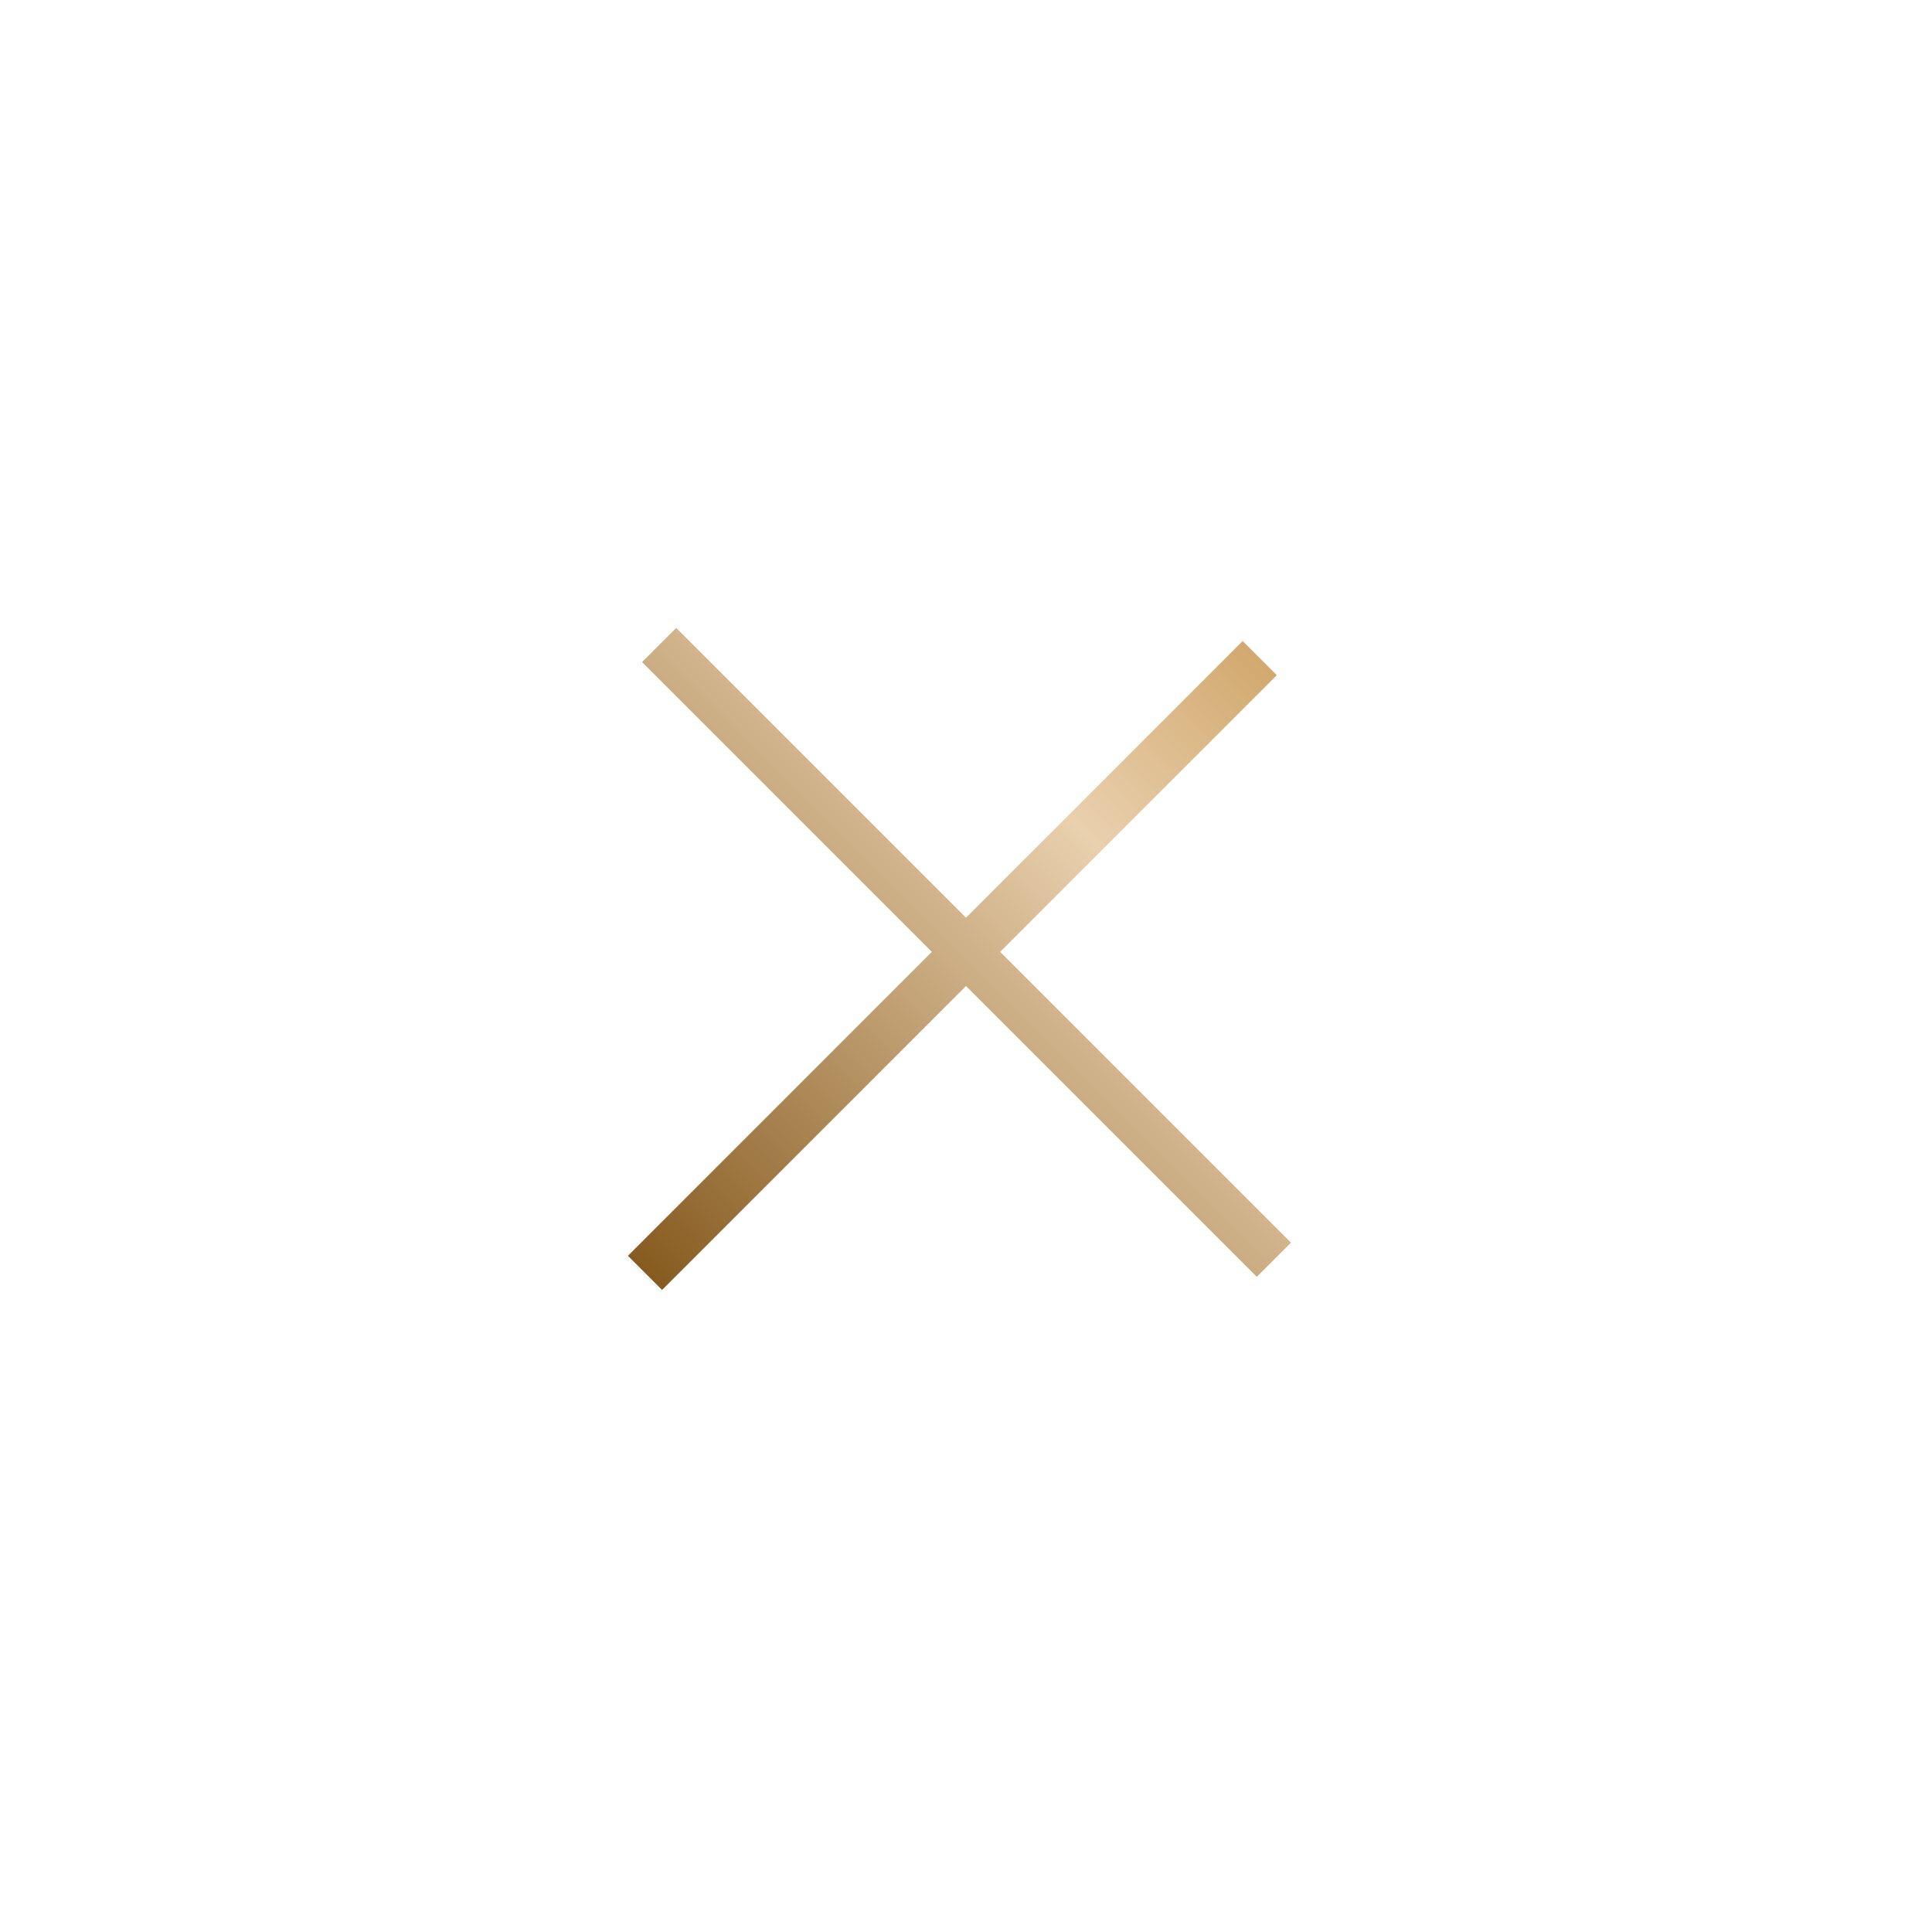 <svg width="40" height="40" viewBox="0 0 40 40" fill="none" xmlns="http://www.w3.org/2000/svg">
<path fill-rule="evenodd" clip-rule="evenodd" d="M20 19L14 13L13.293 13.707L19.293 19.707L13 26L13.707 26.707L20 20.414L26.021 26.435L26.728 25.728L20.707 19.707L26.435 13.979L25.728 13.272L20 19Z" fill="url(#paint0_linear_344_1632)"/>
<defs>
<linearGradient id="paint0_linear_344_1632" x1="13" y1="26.707" x2="26.707" y2="12.979" gradientUnits="userSpaceOnUse">
<stop stop-color="#83571B"/>
<stop offset="0.69" stop-color="#E9D0AE"/>
<stop offset="1" stop-color="#CEA263"/>
</linearGradient>
</defs>
</svg>
